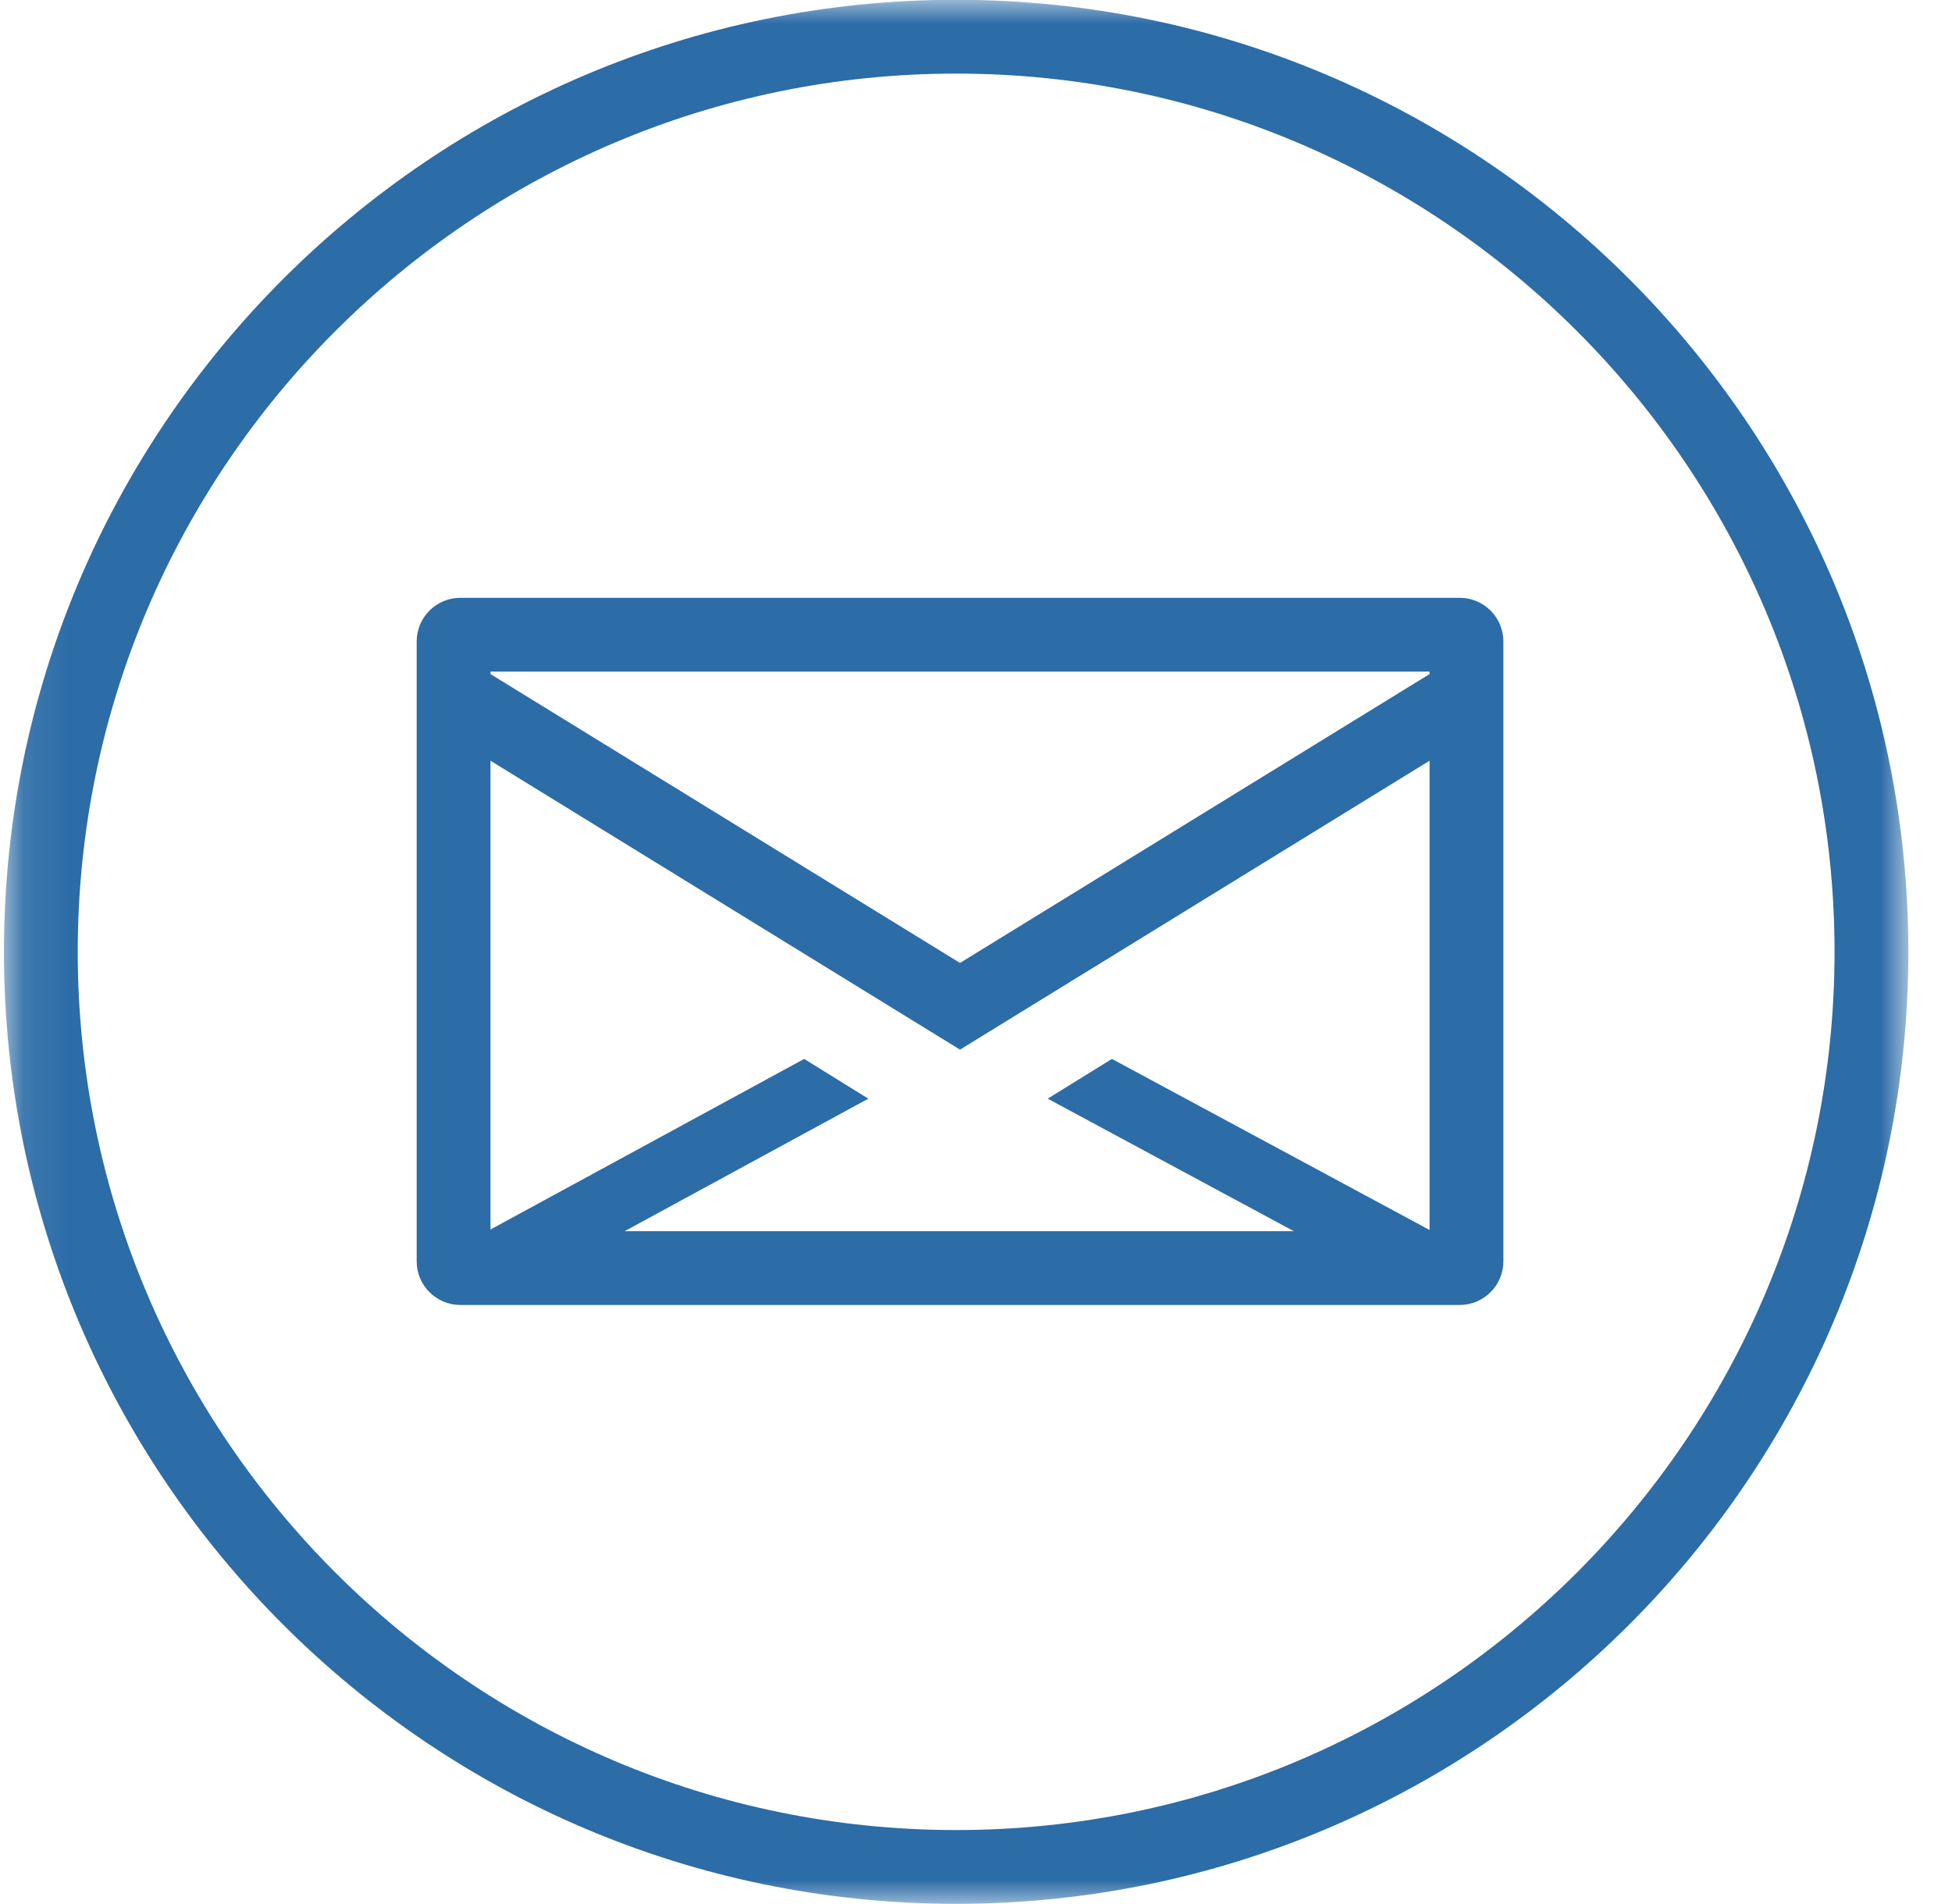 <?xml version="1.0" encoding="UTF-8"?>
<svg xmlns="http://www.w3.org/2000/svg" xmlns:xlink="http://www.w3.org/1999/xlink" width="41px" height="40px" viewBox="0 0 41 40" version="1.1">
  <title>Group 79</title>
  <defs>
    <polygon id="path-1" points="0.084 -0.003 40.083 -0.003 40.083 39.996 0.084 39.996"></polygon>
  </defs>
  <g id="Page-1" stroke="none" stroke-width="1" fill="none" fill-rule="evenodd">
    <g id="Design_OnePager_Markenwelt_2020_11_25" transform="translate(-449, -5383)">
      <g id="Group-79" transform="translate(449, 5383)">
        <g id="Group-76">
          <mask id="mask-2" fill="white">
            <use xlink:href="#path-1"></use>
          </mask>
          <g id="Clip-75"></g>
          <path d="M20.083,1.546 C9.91,1.546 1.633,9.823 1.633,19.996 C1.633,30.169 9.91,38.446 20.083,38.446 C30.256,38.446 38.533,30.169 38.533,19.996 C38.533,9.823 30.256,1.546 20.083,1.546 M20.083,39.996 C9.055,39.996 0.083,31.024 0.083,19.996 C0.083,8.968 9.055,-0.004 20.083,-0.004 C31.111,-0.004 40.083,8.968 40.083,19.996 C40.083,31.024 31.111,39.996 20.083,39.996" id="Fill-74" fill="#2C6CA7" mask="url(#mask-2)"></path>
        </g>
        <path d="M30.027,14.109 L30.027,14.161 L20.164,20.23 L10.302,14.161 L10.302,14.109 L30.027,14.109 Z M23.355,22.246 L22.006,23.081 L27.176,25.865 L13.12,25.865 L18.238,23.081 L16.891,22.246 L10.302,25.83 L10.302,15.981 L20.164,22.051 L30.027,15.981 L30.027,25.84 L23.355,22.246 Z M30.661,12.559 L9.668,12.559 C9.163,12.559 8.752,12.97 8.752,13.475 L8.752,26.498 C8.752,27.004 9.163,27.415 9.668,27.415 L30.661,27.415 C31.166,27.415 31.577,27.004 31.577,26.498 L31.577,13.475 C31.577,12.97 31.166,12.559 30.661,12.559 L30.661,12.559 Z" id="Fill-77" fill="#2C6CA7"></path>
      </g>
    </g>
  </g>
</svg>
